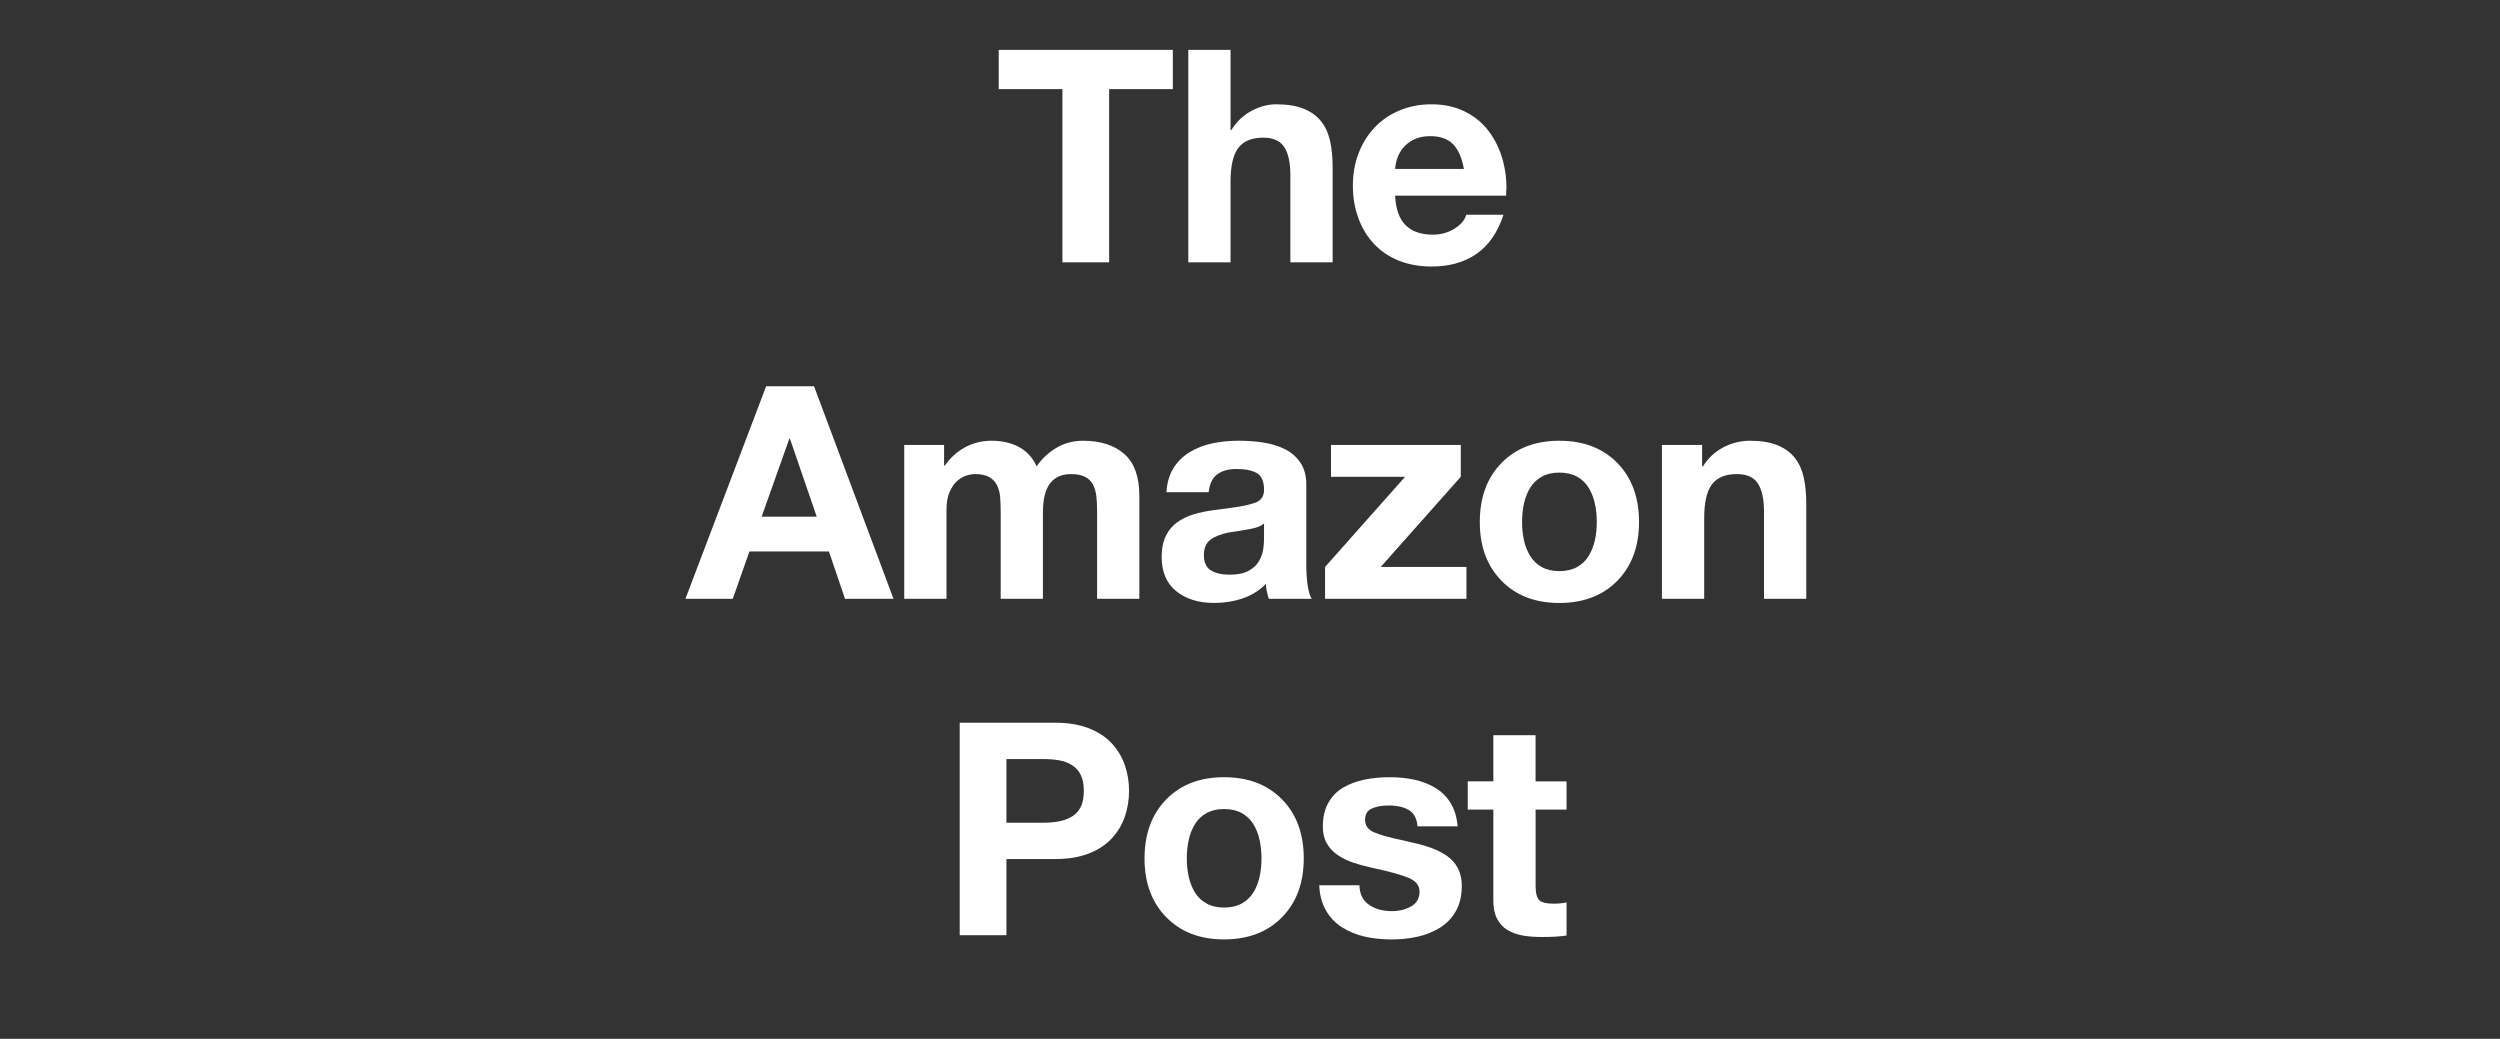 <?xml version="1.0" encoding="utf-8"?>
<!-- Generator: Adobe Illustrator 16.0.0, SVG Export Plug-In . SVG Version: 6.00 Build 0)  -->
<!DOCTYPE svg PUBLIC "-//W3C//DTD SVG 1.1//EN" "http://www.w3.org/Graphics/SVG/1.1/DTD/svg11.dtd">
<svg version="1.1" xmlns="http://www.w3.org/2000/svg" xmlns:xlink="http://www.w3.org/1999/xlink" x="0px" y="0px"
	 width="171.667px" height="71.333px" viewBox="0 0 171.667 71.333" enable-background="new 0 0 171.667 71.333"
	 xml:space="preserve">
<rect x="0" y="0" width="171.667" height="71.333" fill="#333333" stroke="none"/>
<g id="Capa_2" display="none">
</g>
<g id="Capa_1" display="none">
	<g display="inline">
		<g>
			<g>
				<path d="M51.854,31.12c-0.198,0.693-0.516,1.297-0.953,1.811c-0.437,0.513-1.01,0.926-1.718,1.24
					c-0.708,0.313-1.562,0.499-2.561,0.556c-0.105-0.343-0.188-0.713-0.25-1.113c-0.063-0.399-0.094-0.789-0.094-1.169
					c1.166-0.038,1.999-0.313,2.499-0.827c0.499-0.513,0.75-1.35,0.75-2.509V11.031h2.624v17.821
					C52.15,29.67,52.052,30.426,51.854,31.12z"/>
				<path d="M71.735,25.973c-0.25,0.97-0.661,1.792-1.234,2.467s-1.333,1.193-2.28,1.554c-0.948,0.361-2.12,0.542-3.514,0.542
					c-1.167,0-2.208-0.119-3.124-0.357c-0.917-0.237-1.687-0.656-2.312-1.254c-0.625-0.599-1.099-1.402-1.421-2.41
					c-0.323-1.007-0.484-2.291-0.484-3.85V11.031h2.624v12.09c0,0.95,0.073,1.758,0.219,2.423c0.146,0.666,0.4,1.208,0.765,1.625
					c0.364,0.418,0.854,0.723,1.468,0.913c0.614,0.19,1.39,0.285,2.327,0.285c1.666,0,2.895-0.403,3.686-1.212
					c0.792-0.808,1.188-2.153,1.188-4.035v-12.09h2.468v11.634C72.11,23.901,71.985,25.003,71.735,25.973z"/>
				<path d="M77.295,30.25V11.031h2.624V30.25H77.295z"/>
				<path d="M98.504,29.281c-0.792,0.438-1.687,0.755-2.687,0.955c-0.999,0.199-1.968,0.299-2.905,0.299
					c-2.999,0-5.248-0.836-6.747-2.509c-1.5-1.672-2.249-4.144-2.249-7.414c0-1.711,0.219-3.188,0.656-4.434
					c0.438-1.245,1.051-2.271,1.844-3.08c0.791-0.808,1.738-1.401,2.842-1.782s2.322-0.57,3.655-0.57
					c0.916,0,1.854,0.081,2.812,0.242c0.957,0.162,1.738,0.395,2.342,0.699c-0.042,0.341-0.115,0.703-0.219,1.083
					c-0.104,0.381-0.219,0.742-0.343,1.084c-0.646-0.323-1.358-0.565-2.14-0.727c-0.781-0.161-1.588-0.242-2.421-0.242
					c-1,0-1.89,0.133-2.67,0.399c-0.781,0.266-1.432,0.703-1.952,1.311c-0.521,0.608-0.917,1.412-1.187,2.41
					c-0.271,0.998-0.407,2.229-0.407,3.693c0,2.662,0.495,4.609,1.484,5.846c0.989,1.236,2.556,1.853,4.701,1.853
					c0.874,0,1.744-0.104,2.608-0.313c0.864-0.209,1.66-0.532,2.39-0.97c0.125,0.342,0.239,0.694,0.344,1.055
					C98.358,28.53,98.442,28.9,98.504,29.281z"/>
				<path d="M101.753,30.25V11.031h2.625V30.25H101.753z"/>
				<path d="M125.492,20.641c0,1.673-0.202,3.132-0.609,4.377c-0.406,1.245-0.978,2.277-1.718,3.094
					c-0.739,0.818-1.635,1.426-2.686,1.825c-1.052,0.399-2.223,0.599-3.514,0.599c-2.729,0-4.842-0.799-6.341-2.396
					c-1.5-1.596-2.25-4.059-2.25-7.385c0-3.308,0.755-5.803,2.265-7.485c1.509-1.683,3.618-2.523,6.326-2.523
					c2.728,0,4.831,0.808,6.309,2.423C124.754,14.786,125.492,17.276,125.492,20.641z M122.681,20.641
					c0-1.463-0.125-2.69-0.375-3.679c-0.25-0.988-0.614-1.792-1.094-2.41c-0.479-0.617-1.077-1.059-1.795-1.326
					c-0.719-0.266-1.546-0.399-2.483-0.399c-0.937,0-1.766,0.133-2.484,0.399c-0.718,0.267-1.322,0.704-1.812,1.312
					c-0.49,0.609-0.854,1.412-1.093,2.41c-0.24,0.998-0.359,2.229-0.359,3.693c0,2.756,0.453,4.748,1.358,5.974
					s2.379,1.839,4.42,1.839c1,0,1.857-0.143,2.577-0.428c0.719-0.285,1.311-0.742,1.781-1.369c0.468-0.627,0.812-1.435,1.031-2.424
					C122.571,23.245,122.681,22.047,122.681,20.641z"/>
			</g>
		</g>
		<g>
			<g>
				<path fill="#74A4D6" d="M58.732,62.911c-0.682,0.377-1.452,0.65-2.313,0.823c-0.86,0.171-1.694,0.257-2.5,0.257
					c-2.582,0-4.517-0.72-5.808-2.16c-1.291-1.439-1.936-3.567-1.936-6.381c0-1.473,0.188-2.745,0.565-3.817
					c0.376-1.071,0.905-1.955,1.586-2.651c0.681-0.695,1.496-1.206,2.446-1.534c0.95-0.327,1.999-0.491,3.146-0.491
					c0.789,0,1.595,0.07,2.419,0.209c0.825,0.139,1.497,0.339,2.017,0.601c-0.036,0.295-0.099,0.605-0.188,0.933
					c-0.089,0.328-0.188,0.638-0.295,0.933c-0.556-0.278-1.169-0.487-1.842-0.625s-1.367-0.209-2.083-0.209
					c-0.86,0-1.627,0.115-2.299,0.344c-0.672,0.229-1.233,0.606-1.681,1.129c-0.449,0.524-0.789,1.215-1.022,2.075
					c-0.233,0.858-0.35,1.918-0.35,3.178c0,2.291,0.425,3.968,1.277,5.032c0.852,1.063,2.2,1.595,4.047,1.595
					c0.753,0,1.501-0.089,2.246-0.27c0.743-0.18,1.429-0.458,2.057-0.834c0.107,0.294,0.206,0.598,0.295,0.908
					S58.678,62.584,58.732,62.911z"/>
				<path fill="#74A4D6" d="M72.768,63.783c-0.43,0.041-0.833,0.07-1.21,0.086l-1.559-2.774c-0.521-0.948-1.053-1.796-1.6-2.54
					c-0.547-0.745-1.071-1.33-1.573-1.755h-2.903v6.946h-2.205V47.374c0.968-0.114,1.85-0.2,2.648-0.257
					c0.797-0.057,1.573-0.086,2.326-0.086c0.788,0,1.536,0.082,2.245,0.246c0.708,0.164,1.326,0.43,1.855,0.797
					c0.528,0.368,0.95,0.851,1.264,1.448c0.313,0.598,0.47,1.338,0.47,2.222c0,1.145-0.345,2.106-1.035,2.884
					c-0.691,0.777-1.6,1.305-2.729,1.583c0.484,0.36,0.999,0.867,1.546,1.521c0.547,0.655,1.08,1.424,1.6,2.308l2.044,3.534
					C73.592,63.672,73.198,63.742,72.768,63.783z M70.24,51.817c0-1.129-0.322-1.927-0.968-2.393c-0.646-0.467-1.533-0.7-2.662-0.7
					c-0.413,0-0.869,0.017-1.371,0.049c-0.502,0.033-0.941,0.065-1.317,0.098v6.283h2.393c1.291,0,2.268-0.273,2.931-0.822
					C69.908,53.785,70.24,52.946,70.24,51.817z"/>
				<path fill="#74A4D6" d="M89.115,60.064c-0.215,0.834-0.568,1.542-1.061,2.123c-0.493,0.581-1.148,1.027-1.963,1.338
					c-0.816,0.31-1.824,0.466-3.025,0.466c-1.004,0-1.9-0.103-2.688-0.307c-0.789-0.205-1.452-0.564-1.99-1.081
					c-0.538-0.515-0.946-1.207-1.224-2.074c-0.278-0.867-0.417-1.972-0.417-3.313V47.203h2.258v10.407
					c0,0.818,0.063,1.514,0.188,2.086c0.125,0.573,0.345,1.039,0.659,1.399c0.314,0.36,0.735,0.623,1.264,0.786
					c0.529,0.164,1.197,0.245,2.004,0.245c1.434,0,2.491-0.347,3.172-1.043c0.681-0.695,1.022-1.853,1.022-3.473V47.203h2.124
					v10.014C89.438,58.281,89.33,59.229,89.115,60.064z"/>
				<path fill="#74A4D6" d="M108.017,55.13c0,1.473-0.197,2.761-0.592,3.866c-0.394,1.104-0.941,2.025-1.639,2.762
					c-0.7,0.736-1.534,1.288-2.501,1.656c-0.968,0.369-2.026,0.553-3.173,0.553c-0.412,0-0.87-0.009-1.371-0.024
					c-0.502-0.017-1.018-0.037-1.546-0.062c-0.529-0.024-1.057-0.057-1.585-0.098c-0.53-0.041-1.035-0.094-1.52-0.16V47.374
					c0.376-0.049,0.829-0.094,1.358-0.135c0.528-0.04,1.066-0.078,1.614-0.11c0.546-0.033,1.088-0.058,1.626-0.074
					c0.538-0.017,1.004-0.025,1.397-0.025c1.13,0,2.179,0.152,3.146,0.454c0.968,0.303,1.805,0.782,2.514,1.436
					c0.708,0.654,1.264,1.493,1.667,2.516C107.815,52.459,108.017,53.691,108.017,55.13z M105.57,55.376
					c0-1.325-0.161-2.409-0.484-3.252c-0.323-0.842-0.744-1.509-1.264-2c-0.52-0.491-1.116-0.826-1.788-1.006
					c-0.672-0.18-1.349-0.27-2.03-0.27c-0.52,0-1.107,0.008-1.761,0.024c-0.655,0.017-1.286,0.058-1.895,0.123v12.984
					c0.25,0.016,0.533,0.037,0.846,0.062c0.313,0.024,0.632,0.045,0.955,0.061c0.323,0.017,0.641,0.029,0.955,0.037
					s0.605,0.012,0.874,0.012c1.847,0,3.24-0.556,4.182-1.668C105.1,59.369,105.57,57.667,105.57,55.376z"/>
				<path fill="#74A4D6" d="M125.332,55.474c0,1.44-0.175,2.696-0.524,3.768c-0.349,1.072-0.842,1.96-1.479,2.663
					c-0.637,0.704-1.407,1.227-2.313,1.571c-0.905,0.343-1.914,0.515-3.024,0.515c-2.349,0-4.167-0.687-5.458-2.062
					c-1.291-1.375-1.936-3.494-1.936-6.357c0-2.847,0.65-4.995,1.949-6.443c1.3-1.448,3.114-2.172,5.445-2.172
					c2.348,0,4.158,0.696,5.431,2.086C124.696,50.434,125.332,52.578,125.332,55.474z M122.913,55.474
					c0-1.26-0.107-2.315-0.323-3.166s-0.528-1.542-0.941-2.074c-0.412-0.532-0.927-0.912-1.546-1.141
					c-0.618-0.229-1.331-0.344-2.138-0.344c-0.807,0-1.519,0.115-2.138,0.344c-0.618,0.229-1.138,0.605-1.559,1.129
					c-0.421,0.524-0.735,1.215-0.941,2.074c-0.206,0.859-0.309,1.918-0.309,3.178c0,2.373,0.391,4.087,1.17,5.142
					c0.779,1.056,2.047,1.583,3.805,1.583c0.86,0,1.6-0.123,2.218-0.368c0.618-0.246,1.129-0.638,1.532-1.178
					c0.403-0.541,0.699-1.236,0.887-2.086C122.818,57.716,122.913,56.686,122.913,55.474z"/>
			</g>
		</g>
		<rect x="46.19" y="38.717" fill="#74A4D6" width="79.241" height="2.114"/>
	</g>
</g>
<g id="Capa_3">
	<g>
		<path fill="#FFFFFF" d="M72.952,6.12h-4.373V3.422h11.956V6.12h-4.374v11.894h-3.209V6.12z"/>
		<path fill="#FFFFFF" d="M81.596,3.422h2.901V8.92h0.063c0.354-0.573,0.814-1.008,1.379-1.309c0.565-0.299,1.134-0.449,1.707-0.449
			c0.749,0,1.376,0.102,1.879,0.306c0.504,0.205,0.902,0.495,1.196,0.869c0.293,0.375,0.498,0.825,0.613,1.349
			c0.116,0.524,0.174,1.134,0.174,1.829v6.499h-2.903v-5.967c0-0.885-0.142-1.54-0.429-1.962c-0.286-0.422-0.764-0.633-1.43-0.633
			c-0.792,0-1.363,0.235-1.717,0.705c-0.355,0.47-0.532,1.243-0.532,2.32v5.538h-2.901V3.422z"/>
		<path fill="#FFFFFF" d="M95.799,13.437c0.042,0.913,0.28,1.587,0.715,2.022c0.437,0.437,1.063,0.654,1.881,0.654
			c0.558,0,1.055-0.14,1.492-0.419c0.436-0.279,0.702-0.596,0.797-0.95h2.555c-0.396,1.213-1.012,2.108-1.85,2.688
			c-0.838,0.58-1.87,0.869-3.096,0.869c-0.817,0-1.56-0.133-2.229-0.398c-0.667-0.266-1.235-0.647-1.706-1.145
			c-0.47-0.497-0.831-1.09-1.083-1.778c-0.253-0.688-0.378-1.435-0.378-2.238c0-0.79,0.129-1.525,0.389-2.207
			c0.258-0.681,0.626-1.274,1.104-1.778c0.476-0.504,1.048-0.896,1.716-1.175c0.667-0.279,1.396-0.419,2.187-0.419
			c0.831,0,1.57,0.153,2.217,0.46c0.646,0.306,1.186,0.725,1.615,1.257c0.429,0.531,0.756,1.144,0.981,1.838
			c0.226,0.695,0.337,1.431,0.337,2.208c0,0.055-0.008,0.136-0.02,0.245c0,0.124,0,0.212,0,0.267H95.799z M100.521,11.597
			c-0.136-0.763-0.385-1.328-0.746-1.696c-0.362-0.368-0.883-0.552-1.563-0.552c-0.437,0-0.808,0.076-1.114,0.225
			c-0.307,0.15-0.555,0.341-0.746,0.573c-0.191,0.232-0.327,0.473-0.408,0.726c-0.082,0.252-0.13,0.494-0.144,0.725H100.521z"/>
		<path fill="#FFFFFF" d="M52.607,26.525h3.291l5.456,14.593h-3.331l-1.104-3.25h-5.457l-1.145,3.25h-3.25L52.607,26.525z
			 M52.3,35.477h3.782l-1.84-5.355h-0.041L52.3,35.477z"/>
		<path fill="#FFFFFF" d="M62.089,30.551h2.739v1.431h0.041c0.381-0.545,0.848-0.967,1.4-1.268c0.552-0.299,1.162-0.45,1.829-0.45
			c0.708,0,1.332,0.144,1.871,0.43c0.538,0.286,0.942,0.729,1.214,1.329c0.341-0.504,0.785-0.923,1.33-1.257
			c0.545-0.333,1.165-0.501,1.859-0.501c1.199,0,2.143,0.304,2.83,0.91c0.689,0.606,1.033,1.563,1.033,2.872v7.071h-2.901v-5.988
			c0-0.422-0.018-0.777-0.051-1.063c-0.034-0.286-0.109-0.544-0.225-0.777c-0.116-0.231-0.296-0.412-0.541-0.542
			c-0.246-0.129-0.566-0.194-0.961-0.194c-0.395,0-0.722,0.075-0.981,0.225c-0.258,0.15-0.456,0.347-0.592,0.593
			c-0.136,0.245-0.232,0.521-0.286,0.827c-0.056,0.307-0.083,0.651-0.083,1.032v5.886h-2.901v-5.927c0-0.45-0.014-0.817-0.041-1.104
			c-0.028-0.286-0.099-0.545-0.215-0.776c-0.115-0.232-0.293-0.416-0.531-0.553c-0.239-0.135-0.563-0.204-0.97-0.204
			c-0.178,0-0.375,0.034-0.594,0.103c-0.218,0.068-0.429,0.191-0.633,0.368c-0.204,0.177-0.378,0.429-0.521,0.756
			c-0.143,0.326-0.215,0.729-0.215,1.206v6.131h-2.902V30.551z"/>
		<path fill="#FFFFFF" d="M80.094,33.801c0.041-0.654,0.204-1.209,0.49-1.666c0.286-0.457,0.665-0.824,1.135-1.104
			c0.47-0.279,0.987-0.477,1.553-0.593c0.564-0.116,1.161-0.174,1.788-0.174c0.585,0,1.147,0.041,1.686,0.123
			c0.539,0.083,1.028,0.232,1.472,0.45c0.442,0.218,0.8,0.528,1.073,0.929c0.272,0.403,0.408,0.903,0.408,1.502v5.498
			c0,0.532,0.031,1.005,0.092,1.421c0.062,0.416,0.153,0.725,0.276,0.93h-2.942c-0.123-0.382-0.191-0.722-0.204-1.022
			c-0.438,0.45-0.965,0.78-1.584,0.991c-0.62,0.211-1.277,0.316-1.972,0.316c-1.063,0-1.928-0.269-2.596-0.807
			c-0.668-0.538-1.001-1.325-1.001-2.36c0-0.573,0.099-1.056,0.296-1.451c0.197-0.395,0.463-0.708,0.797-0.94
			c0.334-0.231,0.705-0.409,1.114-0.531c0.409-0.123,0.871-0.218,1.39-0.287c0.272-0.041,0.585-0.082,0.939-0.123
			c0.873-0.109,1.506-0.238,1.901-0.389c0.395-0.149,0.593-0.442,0.593-0.878c0-0.573-0.163-0.955-0.49-1.146
			c-0.327-0.19-0.791-0.286-1.39-0.286c-0.572,0-1.022,0.126-1.349,0.378c-0.327,0.252-0.518,0.658-0.572,1.216H80.094z
			 M86.797,35.947c-0.163,0.136-0.378,0.239-0.644,0.306c-0.266,0.068-0.623,0.137-1.072,0.205
			c-0.287,0.041-0.518,0.074-0.695,0.102c-0.546,0.109-0.967,0.276-1.268,0.501c-0.299,0.225-0.45,0.575-0.45,1.052
			c0,0.504,0.161,0.855,0.481,1.053c0.32,0.197,0.753,0.296,1.298,0.296c0.531,0,0.96-0.088,1.288-0.266
			c0.326-0.177,0.564-0.398,0.715-0.665c0.149-0.266,0.245-0.524,0.286-0.777c0.04-0.251,0.061-0.493,0.061-0.725V35.947z"/>
		<path fill="#FFFFFF" d="M90.987,38.931l5.497-6.193h-5.089v-2.187h8.912v2.187l-5.498,6.193h5.886v2.187h-9.707V38.931z"/>
		<path fill="#FFFFFF" d="M103.105,31.788c0.994-1.015,2.316-1.523,3.965-1.523c1.662,0,2.99,0.508,3.984,1.523
			c0.995,1.015,1.493,2.368,1.493,4.057c0,1.676-0.498,3.021-1.493,4.037c-0.994,1.015-2.323,1.522-3.984,1.522
			c-1.649,0-2.971-0.507-3.965-1.522c-0.995-1.015-1.492-2.36-1.492-4.037C101.614,34.156,102.111,32.803,103.105,31.788z
			 M104.648,37.112c0.089,0.395,0.232,0.752,0.43,1.073c0.197,0.32,0.462,0.572,0.797,0.756c0.333,0.184,0.732,0.276,1.196,0.276
			c0.477,0,0.881-0.092,1.215-0.276c0.335-0.184,0.601-0.436,0.797-0.756s0.341-0.678,0.43-1.073
			c0.088-0.396,0.133-0.818,0.133-1.268c0-0.449-0.044-0.875-0.133-1.277c-0.089-0.402-0.233-0.763-0.43-1.083
			c-0.197-0.32-0.462-0.573-0.797-0.756c-0.333-0.184-0.738-0.276-1.215-0.276c-0.463,0-0.862,0.092-1.196,0.276
			c-0.335,0.184-0.601,0.437-0.797,0.756c-0.198,0.32-0.341,0.681-0.43,1.083c-0.088,0.403-0.132,0.828-0.132,1.277
			C104.516,36.294,104.56,36.716,104.648,37.112z"/>
		<path fill="#FFFFFF" d="M114.12,30.551h2.759v1.472h0.061c0.354-0.573,0.821-1.008,1.4-1.309c0.579-0.299,1.189-0.45,1.829-0.45
			c0.749,0,1.376,0.103,1.879,0.307c0.504,0.205,0.902,0.495,1.196,0.869c0.293,0.375,0.498,0.825,0.614,1.349
			c0.115,0.525,0.173,1.134,0.173,1.829v6.5h-2.902V35.15c0-0.886-0.143-1.54-0.429-1.962c-0.287-0.422-0.764-0.634-1.43-0.634
			c-0.792,0-1.363,0.235-1.717,0.706c-0.355,0.47-0.532,1.244-0.532,2.319v5.539h-2.902V30.551z"/>
		<path fill="#FFFFFF" d="M65.9,49.628h6.581c0.872,0,1.631,0.126,2.279,0.378c0.647,0.252,1.175,0.6,1.584,1.042
			c0.408,0.442,0.708,0.943,0.899,1.502c0.191,0.559,0.286,1.145,0.286,1.757c0,0.614-0.095,1.199-0.286,1.758
			c-0.191,0.559-0.491,1.06-0.899,1.502c-0.41,0.442-0.938,0.791-1.584,1.042c-0.647,0.252-1.407,0.378-2.279,0.378h-3.372v5.231
			H65.9V49.628z M69.109,56.495h2.494c0.408,0,0.775-0.031,1.104-0.092c0.326-0.061,0.623-0.17,0.889-0.326
			c0.266-0.157,0.47-0.378,0.612-0.665c0.144-0.287,0.215-0.654,0.215-1.104c0-0.449-0.071-0.817-0.215-1.104
			c-0.142-0.286-0.347-0.51-0.612-0.674c-0.266-0.163-0.563-0.272-0.889-0.327c-0.328-0.054-0.696-0.082-1.104-0.082h-2.494V56.495z
			"/>
		<path fill="#FFFFFF" d="M80.084,54.891c0.994-1.016,2.315-1.523,3.964-1.523c1.663,0,2.99,0.507,3.985,1.523
			c0.995,1.014,1.492,2.367,1.492,4.056c0,1.676-0.497,3.021-1.492,4.036c-0.995,1.015-2.323,1.523-3.985,1.523
			c-1.649,0-2.97-0.508-3.964-1.523c-0.995-1.015-1.493-2.36-1.493-4.036C78.592,57.258,79.089,55.905,80.084,54.891z
			 M81.627,60.214c0.088,0.395,0.23,0.753,0.429,1.073c0.198,0.32,0.463,0.572,0.796,0.756c0.334,0.184,0.732,0.276,1.196,0.276
			c0.477,0,0.882-0.092,1.216-0.276c0.333-0.184,0.599-0.437,0.797-0.756c0.198-0.319,0.34-0.678,0.429-1.073
			c0.089-0.395,0.133-0.817,0.133-1.267c0-0.45-0.044-0.875-0.133-1.277c-0.089-0.402-0.231-0.764-0.429-1.084
			c-0.198-0.319-0.463-0.572-0.797-0.756c-0.334-0.184-0.739-0.276-1.216-0.276c-0.463,0-0.862,0.092-1.196,0.276
			c-0.333,0.184-0.599,0.437-0.796,0.756c-0.198,0.32-0.34,0.682-0.429,1.084c-0.089,0.401-0.134,0.827-0.134,1.277
			C81.494,59.397,81.538,59.819,81.627,60.214z"/>
		<path fill="#FFFFFF" d="M93.347,60.786c0.014,0.6,0.233,1.046,0.654,1.339c0.422,0.293,0.948,0.439,1.574,0.439
			c0.503,0,0.947-0.108,1.328-0.327c0.382-0.218,0.573-0.558,0.573-1.021c0-0.409-0.245-0.719-0.736-0.93
			c-0.49-0.211-1.342-0.446-2.555-0.705c-0.49-0.109-0.923-0.229-1.298-0.357c-0.375-0.13-0.718-0.3-1.032-0.511
			c-0.313-0.212-0.561-0.478-0.745-0.797c-0.184-0.32-0.276-0.705-0.276-1.154c0-0.64,0.125-1.185,0.378-1.636
			c0.251-0.449,0.595-0.8,1.031-1.052c0.437-0.252,0.923-0.432,1.461-0.542c0.539-0.108,1.114-0.163,1.728-0.163
			c0.613,0,1.182,0.058,1.707,0.173c0.524,0.116,1.001,0.304,1.43,0.563c0.429,0.258,0.776,0.606,1.042,1.042
			c0.267,0.437,0.426,0.967,0.48,1.594h-2.758c-0.041-0.531-0.235-0.903-0.583-1.114c-0.347-0.211-0.814-0.317-1.4-0.317
			c-0.45,0-0.832,0.068-1.144,0.205c-0.314,0.136-0.471,0.395-0.471,0.777c0,0.395,0.205,0.681,0.613,0.858
			c0.41,0.177,1.036,0.354,1.881,0.531c0.381,0.083,0.646,0.143,0.796,0.184c0.49,0.109,0.927,0.235,1.308,0.378
			c0.381,0.143,0.729,0.324,1.042,0.542c0.314,0.218,0.559,0.498,0.736,0.838c0.177,0.34,0.265,0.743,0.265,1.206
			c0,0.668-0.132,1.24-0.398,1.717c-0.266,0.477-0.626,0.858-1.083,1.145c-0.458,0.285-0.968,0.494-1.533,0.623
			c-0.565,0.129-1.168,0.194-1.809,0.194c-0.654,0-1.267-0.065-1.839-0.194c-0.572-0.129-1.09-0.34-1.553-0.634
			c-0.463-0.293-0.835-0.681-1.113-1.165c-0.279-0.483-0.433-1.059-0.46-1.727H93.347z"/>
		<path fill="#FFFFFF" d="M105.445,53.654h2.125v1.941h-2.125v5.231c0,0.491,0.083,0.817,0.246,0.981
			c0.163,0.163,0.49,0.245,0.98,0.245c0.327,0,0.627-0.027,0.899-0.082v2.269c-0.408,0.067-0.974,0.102-1.696,0.102
			c-0.491,0-0.93-0.034-1.319-0.102c-0.388-0.069-0.735-0.194-1.042-0.378c-0.307-0.184-0.545-0.442-0.716-0.776
			c-0.171-0.334-0.255-0.753-0.255-1.258v-6.232h-1.757v-1.941h1.757v-3.168h2.901V53.654z"/>
	</g>
</g>
<g id="Capa_4" display="none">
	<g display="inline">
		<path fill="#FFFFFF" d="M109.904,15.128v42.357h44.25V15.128H109.904z M141.749,49.414c-1.293,0.996-3.047,1.494-5.264,1.494
			c-2.401,0-4.245-0.31-5.539-0.927v-2.271c0.832,0.352,1.737,0.627,2.714,0.832c0.978,0.203,1.948,0.304,2.907,0.304
			c1.569,0,2.751-0.298,3.545-0.893c0.795-0.595,1.19-1.425,1.19-2.486c0-0.701-0.14-1.275-0.421-1.725
			c-0.281-0.446-0.753-0.858-1.413-1.237c-0.66-0.38-1.664-0.81-3.01-1.288c-1.885-0.676-3.231-1.474-4.037-2.397
			c-0.808-0.923-1.21-2.127-1.21-3.614c0-0.084,0.02-0.157,0.022-0.24h-8.432v8.183h9.811v2.312h-12.396V23.224h12.396v2.298h-9.811
			v7.163h9.112c0.277-0.441,0.609-0.853,1.055-1.203c1.172-0.923,2.723-1.385,4.652-1.385c2.012,0,3.863,0.369,5.553,1.107
			l-0.733,2.05c-1.672-0.702-3.298-1.052-4.875-1.052c-1.247,0-2.221,0.267-2.923,0.804c-0.7,0.535-1.051,1.277-1.051,2.229
			c0,0.7,0.13,1.275,0.387,1.723c0.259,0.448,0.697,0.858,1.31,1.233c0.613,0.373,1.553,0.788,2.818,1.239
			c2.122,0.757,3.583,1.571,4.383,2.438c0.796,0.869,1.197,1.994,1.197,3.379C143.687,47.025,143.039,48.416,141.749,49.414z"/>
		<polygon fill="#FFFFFF" points="22.271,35.05 15.366,35.05 15.366,23.062 22.271,23.062 22.271,25.145 17.909,25.145 
			17.909,27.777 21.968,27.777 21.968,29.86 17.909,29.86 17.909,32.951 22.271,32.951 		"/>
		<path fill="#FFFFFF" d="M23.766,38.579c-0.56,0-1.041-0.059-1.441-0.178v-1.722c0.333,0.091,0.676,0.137,1.024,0.137
			c0.37,0,0.639-0.104,0.808-0.309c0.17-0.207,0.255-0.51,0.255-0.912V27.03H26.6v8.888c0,0.853-0.247,1.508-0.739,1.97
			C25.368,38.351,24.669,38.579,23.766,38.579 M24.318,24.955c0-0.711,0.397-1.069,1.19-1.069s1.191,0.357,1.191,1.069
			c0,0.339-0.1,0.604-0.298,0.792c-0.197,0.19-0.497,0.286-0.894,0.286C24.715,26.032,24.318,25.672,24.318,24.955"/>
		<path fill="#FFFFFF" d="M32.586,35.194c-1.292,0-2.302-0.356-3.028-1.07c-0.727-0.712-1.091-1.722-1.091-3.028
			c0-1.343,0.337-2.383,1.008-3.118c0.672-0.735,1.602-1.101,2.788-1.101c1.134,0,2.017,0.322,2.647,0.968
			c0.633,0.646,0.947,1.539,0.947,2.676v1.063h-5.173c0.024,0.622,0.208,1.107,0.553,1.457c0.345,0.349,0.828,0.523,1.45,0.523
			c0.484,0,0.939-0.049,1.371-0.15c0.431-0.101,0.88-0.261,1.348-0.481v1.694c-0.382,0.191-0.792,0.332-1.227,0.427
			C33.743,35.146,33.212,35.194,32.586,35.194 M32.276,28.435c-0.463,0-0.828,0.148-1.09,0.441
			c-0.263,0.295-0.414,0.712-0.452,1.253h3.071c-0.01-0.541-0.15-0.958-0.423-1.253C33.108,28.583,32.74,28.435,32.276,28.435"/>
		<path fill="#FFFFFF" d="M40.952,35.194c-2.497,0-3.744-1.371-3.744-4.112c0-1.363,0.338-2.405,1.018-3.125
			c0.678-0.719,1.652-1.079,2.919-1.079c0.928,0,1.761,0.181,2.498,0.544l-0.646,1.694c-0.344-0.14-0.665-0.252-0.963-0.341
			c-0.296-0.089-0.592-0.133-0.89-0.133c-1.138,0-1.708,0.808-1.708,2.425c0,1.569,0.57,2.353,1.708,2.353
			c0.421,0,0.812-0.056,1.17-0.168c0.358-0.112,0.716-0.289,1.077-0.526v1.871c-0.354,0.226-0.712,0.38-1.073,0.468
			C41.958,35.15,41.503,35.194,40.952,35.194"/>
		<path fill="#FFFFFF" d="M50.993,35.05l-0.296-1.026h-0.115c-0.233,0.373-0.565,0.662-0.996,0.865
			c-0.431,0.205-0.921,0.305-1.472,0.305c-0.941,0-1.652-0.252-2.13-0.756c-0.478-0.505-0.719-1.231-0.719-2.178v-5.23h2.188v4.686
			c0,0.579,0.104,1.012,0.31,1.302c0.204,0.29,0.532,0.434,0.981,0.434c0.614,0,1.055-0.204,1.328-0.614
			c0.273-0.408,0.409-1.085,0.409-2.033v-3.774h2.188v8.021H50.993z"/>
		<path fill="#FFFFFF" d="M58.283,35.194c-2.496,0-3.746-1.371-3.746-4.112c0-1.363,0.34-2.405,1.021-3.125
			c0.678-0.719,1.652-1.079,2.919-1.079c0.927,0,1.759,0.181,2.496,0.544l-0.646,1.694c-0.344-0.14-0.664-0.252-0.961-0.341
			c-0.296-0.089-0.593-0.133-0.889-0.133c-1.138,0-1.709,0.808-1.709,2.425c0,1.569,0.571,2.353,1.709,2.353
			c0.421,0,0.81-0.056,1.17-0.168c0.358-0.112,0.717-0.289,1.075-0.526v1.871c-0.354,0.226-0.711,0.38-1.071,0.468
			C59.289,35.15,58.833,35.194,58.283,35.194"/>
		<path fill="#FFFFFF" d="M62.546,24.955c0-0.711,0.397-1.069,1.19-1.069c0.796,0,1.192,0.357,1.192,1.069
			c0,0.339-0.101,0.605-0.297,0.793c-0.199,0.188-0.498,0.283-0.895,0.283C62.943,26.031,62.546,25.672,62.546,24.955 M64.828,35.05
			H62.64V27.03h2.188V35.05z"/>
		<path fill="#FFFFFF" d="M74.473,31.025c0,1.307-0.344,2.327-1.033,3.064c-0.688,0.737-1.648,1.105-2.876,1.105
			c-0.771,0-1.45-0.168-2.039-0.507c-0.587-0.336-1.041-0.821-1.356-1.453c-0.316-0.631-0.474-1.368-0.474-2.209
			c0-1.311,0.342-2.33,1.026-3.057c0.684-0.726,1.646-1.09,2.885-1.09c0.769,0,1.449,0.167,2.039,0.502
			c0.587,0.336,1.039,0.816,1.354,1.442C74.314,29.449,74.473,30.184,74.473,31.025 M68.928,31.025c0,0.794,0.129,1.394,0.391,1.801
			s0.684,0.61,1.273,0.61c0.583,0,1.002-0.203,1.259-0.605c0.255-0.406,0.382-1.007,0.382-1.806c0-0.794-0.127-1.39-0.387-1.787
			c-0.259-0.397-0.68-0.595-1.269-0.595c-0.585,0-1.004,0.198-1.263,0.591C69.057,29.629,68.928,30.226,68.928,31.025
			 M69.385,26.146v-0.193c0.824-0.958,1.385-1.678,1.686-2.16h2.454v0.151c-0.249,0.249-0.672,0.619-1.273,1.108
			c-0.599,0.491-1.069,0.856-1.409,1.094H69.385z"/>
		<path fill="#FFFFFF" d="M83.745,35.05h-2.188v-4.685c0-0.58-0.104-1.013-0.308-1.304c-0.207-0.289-0.535-0.433-0.984-0.433
			c-0.611,0-1.055,0.204-1.326,0.613c-0.273,0.408-0.411,1.087-0.411,2.035v3.773h-2.188v-8.021h1.672l0.295,1.026h0.122
			c0.243-0.388,0.579-0.681,1.008-0.88c0.427-0.198,0.915-0.297,1.459-0.297c0.934,0,1.642,0.253,2.124,0.757
			c0.484,0.505,0.725,1.233,0.725,2.185V35.05z"/>
		<path fill="#FFFFFF" d="M93.239,27.101c0.565,0,1.053,0.102,1.463,0.309c0.411,0.206,0.78,0.558,1.105,1.054h0.044
			c-0.03-0.601-0.044-1.192-0.044-1.771v-2.806h0.705V35.05h-0.468l-0.178-1.19h-0.059c-0.593,0.889-1.445,1.333-2.555,1.333
			c-1.075,0-1.899-0.335-2.468-1.004c-0.569-0.669-0.854-1.645-0.854-2.927c0-1.348,0.284-2.38,0.848-3.092
			C91.342,27.457,92.164,27.101,93.239,27.101 M93.239,27.746c-0.851,0-1.492,0.3-1.919,0.897c-0.427,0.597-0.642,1.466-0.642,2.604
			c0,2.21,0.858,3.315,2.575,3.315c0.88,0,1.526-0.257,1.938-0.768c0.413-0.511,0.617-1.355,0.617-2.533v-0.123
			c0-1.205-0.202-2.071-0.607-2.6C94.798,28.011,94.144,27.746,93.239,27.746"/>
		<path fill="#FFFFFF" d="M102.339,35.194c-1.133,0-2.016-0.35-2.652-1.048c-0.634-0.698-0.949-1.677-0.949-2.936
			c0-1.242,0.306-2.238,0.917-2.987c0.613-0.749,1.439-1.124,2.476-1.124c0.919,0,1.644,0.32,2.174,0.96
			c0.531,0.641,0.796,1.512,0.796,2.613v0.574h-5.618c0.01,1.071,0.259,1.888,0.751,2.454c0.49,0.565,1.19,0.847,2.105,0.847
			c0.446,0,0.836-0.03,1.174-0.094c0.336-0.062,0.763-0.195,1.279-0.4v0.646c-0.441,0.191-0.846,0.321-1.221,0.39
			C103.199,35.16,102.789,35.194,102.339,35.194 M102.13,27.732c-0.751,0-1.354,0.247-1.808,0.741
			c-0.456,0.497-0.721,1.21-0.798,2.144h4.822c0-0.905-0.196-1.613-0.589-2.12C103.368,27.985,102.825,27.732,102.13,27.732"/>
		<path fill="#FFFFFF" d="M46.628,45.347c0,1-0.369,1.794-1.104,2.379s-1.713,0.878-2.93,0.878c-1.466,0-2.589-0.164-3.372-0.486
			v-0.836c0.864,0.367,1.965,0.551,3.305,0.551c0.984,0,1.763-0.227,2.341-0.678c0.577-0.45,0.866-1.041,0.866-1.773
			c0-0.456-0.097-0.83-0.287-1.127c-0.192-0.3-0.504-0.571-0.936-0.816c-0.431-0.247-1.066-0.512-1.901-0.798
			c-1.225-0.419-2.071-0.875-2.539-1.364c-0.468-0.488-0.701-1.142-0.701-1.956c0-0.897,0.35-1.628,1.053-2.193
			c0.703-0.567,1.605-0.85,2.711-0.85c1.125,0,2.185,0.214,3.173,0.64l-0.304,0.722c-0.994-0.414-1.946-0.623-2.853-0.623
			c-0.887,0-1.591,0.205-2.116,0.616c-0.525,0.409-0.788,0.968-0.788,1.672c0,0.443,0.081,0.808,0.241,1.091
			c0.162,0.284,0.425,0.541,0.792,0.765c0.365,0.227,0.995,0.5,1.886,0.818c0.934,0.322,1.638,0.636,2.108,0.938
			c0.47,0.304,0.812,0.648,1.028,1.035C46.521,44.334,46.628,44.8,46.628,45.347"/>
		<path fill="#FFFFFF" d="M51.989,48.582c-1.135,0-2.018-0.348-2.652-1.047c-0.634-0.7-0.952-1.676-0.952-2.935
			c0-1.243,0.306-2.239,0.919-2.988s1.437-1.124,2.476-1.124c0.917,0,1.642,0.32,2.172,0.961c0.533,0.642,0.798,1.512,0.798,2.612
			v0.575h-5.618c0.01,1.071,0.259,1.889,0.749,2.454c0.49,0.563,1.192,0.846,2.107,0.846c0.443,0,0.834-0.03,1.172-0.093
			c0.338-0.063,0.765-0.197,1.282-0.401v0.646c-0.441,0.19-0.849,0.322-1.221,0.389C52.85,48.547,52.437,48.582,51.989,48.582
			 M51.78,41.12c-0.751,0-1.354,0.247-1.808,0.743c-0.456,0.496-0.721,1.208-0.798,2.142h4.822c0-0.903-0.196-1.612-0.589-2.12
			C53.018,41.375,52.473,41.12,51.78,41.12"/>
		<path fill="#FFFFFF" d="M62.401,48.438v-5.057c0-0.786-0.166-1.356-0.496-1.713s-0.842-0.535-1.535-0.535
			c-0.933,0-1.615,0.237-2.049,0.707c-0.433,0.472-0.65,1.235-0.65,2.294v4.304h-0.71V40.64h0.604l0.136,1.069h0.042
			c0.508-0.814,1.411-1.221,2.707-1.221c1.77,0,2.654,0.949,2.654,2.848v5.102H62.401z"/>
		<path fill="#FFFFFF" d="M67.748,47.95c0.449,0,0.842-0.039,1.176-0.113v0.573c-0.344,0.116-0.741,0.172-1.19,0.172
			c-0.688,0-1.198-0.184-1.526-0.553c-0.326-0.369-0.49-0.947-0.49-1.735v-5.037h-1.156V40.84l1.156-0.322l0.358-1.765h0.366v1.887
			h2.288v0.617h-2.288v4.936c0,0.598,0.105,1.041,0.316,1.328C66.968,47.809,67.298,47.95,67.748,47.95"/>
		<path fill="#FFFFFF" d="M73.819,48.582c-1.134,0-2.017-0.348-2.652-1.047c-0.634-0.7-0.949-1.676-0.949-2.935
			c0-1.243,0.306-2.239,0.919-2.988c0.611-0.749,1.438-1.124,2.474-1.124c0.919,0,1.644,0.32,2.174,0.961
			c0.531,0.642,0.798,1.512,0.798,2.612v0.575h-5.618c0.008,1.071,0.259,1.889,0.749,2.454c0.49,0.563,1.192,0.846,2.105,0.846
			c0.445,0,0.836-0.03,1.174-0.093c0.336-0.063,0.763-0.197,1.28-0.401v0.646c-0.441,0.19-0.846,0.322-1.221,0.389
			C74.679,48.547,74.268,48.582,73.819,48.582 M73.61,41.12c-0.751,0-1.353,0.247-1.808,0.743s-0.721,1.208-0.795,2.142h4.82
			c0-0.903-0.194-1.612-0.587-2.12C74.847,41.375,74.305,41.12,73.61,41.12"/>
		<path fill="#FFFFFF" d="M84.23,48.438v-5.057c0-0.786-0.164-1.356-0.494-1.713s-0.842-0.535-1.537-0.535
			c-0.931,0-1.615,0.237-2.046,0.707c-0.434,0.472-0.65,1.235-0.65,2.294v4.304h-0.711V40.64h0.602l0.138,1.069h0.042
			c0.506-0.814,1.409-1.221,2.705-1.221c1.77,0,2.656,0.949,2.656,2.848v5.102H84.23z"/>
		<path fill="#FFFFFF" d="M90.632,48.582c-1.114,0-1.986-0.35-2.618-1.055c-0.632-0.703-0.948-1.683-0.948-2.942
			c0-1.292,0.328-2.297,0.984-3.016c0.654-0.721,1.553-1.079,2.691-1.079c0.674,0,1.32,0.115,1.937,0.35l-0.194,0.632
			c-0.674-0.227-1.261-0.336-1.757-0.336c-0.958,0-1.683,0.293-2.174,0.884c-0.494,0.591-0.739,1.439-0.739,2.551
			c0,1.053,0.245,1.877,0.739,2.472c0.492,0.595,1.18,0.893,2.065,0.893c0.708,0,1.366-0.127,1.974-0.38v0.662
			C92.093,48.46,91.441,48.582,90.632,48.582"/>
		<path fill="#FFFFFF" d="M94.458,38.474c0-0.46,0.152-0.69,0.451-0.69c0.148,0,0.265,0.059,0.348,0.18
			c0.085,0.118,0.126,0.289,0.126,0.51c0,0.214-0.041,0.384-0.126,0.508c-0.083,0.124-0.2,0.187-0.348,0.187
			C94.61,39.168,94.458,38.936,94.458,38.474 M95.27,48.44h-0.71v-7.8h0.71V48.44z"/>
		<path fill="#FFFFFF" d="M102.675,48.44l-0.18-1.235h-0.057c-0.393,0.502-0.796,0.856-1.209,1.064
			c-0.415,0.208-0.903,0.312-1.468,0.312c-0.765,0-1.36-0.196-1.785-0.589c-0.427-0.391-0.64-0.933-0.64-1.627
			c0-0.761,0.316-1.353,0.952-1.771c0.634-0.421,1.551-0.644,2.751-0.668l1.486-0.042v-0.516c0-0.743-0.152-1.302-0.454-1.681
			c-0.302-0.376-0.788-0.567-1.456-0.567c-0.723,0-1.472,0.203-2.245,0.604l-0.267-0.618c0.856-0.401,1.703-0.601,2.541-0.601
			c0.856,0,1.496,0.221,1.919,0.666c0.423,0.445,0.635,1.138,0.635,2.081v5.189H102.675z M99.805,47.936
			c0.832,0,1.488-0.237,1.97-0.712c0.481-0.476,0.721-1.138,0.721-1.984v-0.768l-1.363,0.057c-1.095,0.051-1.876,0.223-2.342,0.512
			c-0.465,0.29-0.7,0.739-0.7,1.353c0,0.488,0.15,0.866,0.449,1.138C98.837,47.8,99.26,47.936,99.805,47.936"/>
	</g>
</g>
<g id="Capa_5" display="none">
	<g display="inline">
		<g>
			<path fill="#FFFFFF" d="M24.391,21.535v16.013c0,0.543-0.042,1.027-0.126,1.449c-0.084,0.422-0.235,0.797-0.45,1.125
				c-0.216,0.328-0.517,0.586-0.901,0.774c-0.384,0.188-0.877,0.282-1.477,0.282c-0.413,0-0.713-0.01-0.901-0.028v-0.929
				c0.226,0.038,0.46,0.057,0.704,0.057c0.769,0,1.309-0.197,1.618-0.591s0.464-1.135,0.464-2.223V21.535H24.391z M23.322,18.806
				v-2.899h1.069v2.899H23.322z"/>
			<path fill="#FFFFFF" d="M39.25,36h-1.07v-3.096h-0.056c-0.356,1.051-1.018,1.886-1.984,2.504
				c-0.967,0.619-2.031,0.929-3.194,0.929c-1.182,0-2.134-0.206-2.856-0.619c-0.722-0.412-1.248-0.923-1.576-1.534
				c-0.328-0.609-0.53-1.209-0.605-1.801c-0.075-0.591-0.112-1.224-0.112-1.899v-8.949h1.069v9.146c0,0.526,0.037,1.032,0.112,1.52
				c0.075,0.488,0.244,0.981,0.506,1.478c0.263,0.498,0.679,0.91,1.252,1.238c0.572,0.328,1.318,0.492,2.237,0.492
				c1.595,0,2.861-0.558,3.799-1.674c0.938-1.116,1.407-2.575,1.407-4.376v-7.823h1.07V36z"/>
			<path fill="#FFFFFF" d="M43.725,15.907V36h-1.069V15.907H43.725z"/>
			<path fill="#FFFFFF" d="M59.091,21.535v13.706c0,0.544-0.048,1.121-0.141,1.73c-0.094,0.609-0.333,1.271-0.718,1.984
				c-0.384,0.713-1.017,1.318-1.899,1.815c-0.882,0.497-2.045,0.746-3.49,0.746c-1.67,0-3.011-0.356-4.024-1.069
				c-1.013-0.713-1.558-1.857-1.633-3.433h1.07c0.112,1.219,0.591,2.12,1.435,2.701c0.845,0.582,1.905,0.872,3.181,0.872
				c1.182,0,2.128-0.202,2.841-0.604c0.713-0.404,1.234-0.892,1.563-1.463c0.328-0.573,0.535-1.111,0.619-1.618
				c0.084-0.507,0.127-0.975,0.127-1.407v-3.321h-0.057c-1.032,2.195-2.777,3.292-5.234,3.292c-2.045,0-3.598-0.661-4.657-1.984
				c-1.06-1.322-1.59-3.044-1.59-5.164c0-0.975,0.135-1.89,0.408-2.744c0.271-0.853,0.676-1.608,1.209-2.265
				c0.535-0.656,1.191-1.172,1.971-1.548c0.777-0.375,1.664-0.563,2.659-0.563c1.164,0,2.233,0.295,3.208,0.886
				c0.975,0.591,1.651,1.412,2.026,2.462h0.057v-3.011H59.091z M50.479,22.633c-0.657,0.338-1.201,0.802-1.632,1.393
				c-0.432,0.591-0.756,1.257-0.971,1.998c-0.216,0.741-0.323,1.505-0.323,2.293c0,1.783,0.454,3.265,1.364,4.447
				c0.91,1.182,2.181,1.772,3.813,1.772c1.67,0,2.965-0.6,3.884-1.801c0.919-1.2,1.379-2.673,1.379-4.418
				c0-0.825-0.108-1.608-0.324-2.35c-0.216-0.741-0.539-1.393-0.97-1.957c-0.958-1.256-2.28-1.885-3.969-1.885
				C51.886,22.126,51.135,22.295,50.479,22.633z"/>
			<path fill="#FFFFFF" d="M72.908,33.327c0,0.563,0.051,0.995,0.155,1.295c0.103,0.3,0.37,0.45,0.802,0.45
				c0.187,0,0.45-0.028,0.788-0.084v0.901h-0.085C74.211,35.963,73.949,36,73.781,36c-0.77,0-1.286-0.179-1.548-0.535
				c-0.263-0.356-0.394-0.881-0.394-1.576v-0.76h-0.056c-0.357,0.92-1.013,1.684-1.97,2.294c-0.957,0.609-2.092,0.914-3.405,0.914
				c-1.482,0-2.66-0.323-3.532-0.971c-0.873-0.647-1.308-1.684-1.308-3.11c0-0.806,0.155-1.482,0.464-2.026
				c0.309-0.544,0.722-0.97,1.238-1.28c0.516-0.31,1.074-0.535,1.675-0.675c0.6-0.141,1.247-0.239,1.942-0.295
				c1.257-0.094,2.204-0.192,2.842-0.295c0.637-0.104,1.111-0.254,1.42-0.45c0.311-0.198,0.507-0.46,0.591-0.789
				c0.085-0.328,0.128-0.82,0.128-1.477c0-0.206-0.062-0.464-0.184-0.774c-0.122-0.31-0.333-0.624-0.633-0.943
				c-0.301-0.318-0.718-0.586-1.252-0.801c-0.535-0.216-1.187-0.324-1.956-0.324c-1.314,0-2.364,0.333-3.152,0.999
				c-0.789,0.666-1.22,1.619-1.295,2.856h-1.068c0.074-1.576,0.58-2.767,1.52-3.574c0.937-0.807,2.269-1.21,3.996-1.21
				c0.694,0,1.336,0.061,1.927,0.183c0.592,0.123,1.125,0.324,1.604,0.605c0.479,0.281,0.854,0.67,1.126,1.167
				c0.272,0.497,0.408,1.103,0.408,1.815V33.327z M71.838,27.783c-0.282,0.319-0.699,0.54-1.252,0.662
				c-0.554,0.122-1.337,0.221-2.351,0.295c-0.75,0.056-1.294,0.113-1.632,0.169c-1.314,0.15-2.303,0.483-2.969,0.999
				c-0.666,0.517-0.999,1.3-0.999,2.35c0,0.92,0.328,1.674,0.985,2.266c0.656,0.591,1.595,0.886,2.813,0.886
				c1.127,0,2.056-0.202,2.786-0.605c0.732-0.403,1.286-0.891,1.661-1.463c0.375-0.572,0.629-1.111,0.76-1.618
				s0.197-0.919,0.197-1.238V27.783z"/>
			<path fill="#FFFFFF" d="M76.341,21.535h1.069v2.955h0.056c0.226-0.919,0.77-1.698,1.633-2.336
				c0.862-0.638,1.829-0.957,2.898-0.957c1.276,0,2.279,0.3,3.011,0.901c0.732,0.6,1.183,1.322,1.351,2.167h0.057
				c0.431-1.014,1.017-1.777,1.758-2.294c0.74-0.516,1.683-0.773,2.828-0.773c1.369,0,2.467,0.413,3.293,1.238
				c0.825,0.826,1.238,2.055,1.238,3.687V36h-1.07v-9.906c0-0.862-0.131-1.566-0.394-2.11c-0.262-0.544-0.581-0.948-0.956-1.21
				c-0.376-0.263-0.747-0.436-1.112-0.521c-0.365-0.084-0.699-0.126-0.999-0.126c-1.351,0-2.444,0.465-3.278,1.393
				c-0.835,0.929-1.253,2.237-1.253,3.926V36h-1.069v-9.906c0-0.844-0.123-1.538-0.366-2.083c-0.244-0.543-0.549-0.951-0.915-1.224
				c-0.366-0.271-0.731-0.45-1.098-0.535c-0.365-0.084-0.708-0.126-1.026-0.126c-0.525,0-1.06,0.108-1.604,0.324
				c-0.544,0.215-1.041,0.54-1.491,0.97c-0.451,0.432-0.812,0.99-1.084,1.675s-0.408,1.468-0.408,2.35V36h-1.069V21.535z"/>
			<path fill="#FFFFFF" d="M99.136,28.909c0,1.839,0.464,3.382,1.393,4.629c0.93,1.248,2.238,1.871,3.926,1.871
				c1.369,0,2.514-0.384,3.433-1.153c0.919-0.77,1.501-1.82,1.745-3.152h1.069c-0.281,1.688-0.961,2.983-2.04,3.884
				c-1.079,0.901-2.481,1.351-4.208,1.351c-2.008,0-3.574-0.689-4.7-2.068c-1.125-1.379-1.688-3.128-1.688-5.248
				c0-1.032,0.135-2.017,0.407-2.955c0.272-0.938,0.676-1.773,1.21-2.505c0.535-0.732,1.206-1.309,2.013-1.731
				c0.806-0.422,1.726-0.633,2.757-0.633c1.05,0,1.979,0.183,2.786,0.548c0.807,0.366,1.478,0.882,2.012,1.548
				c0.535,0.667,0.934,1.431,1.196,2.294s0.394,1.792,0.394,2.786c0,0.056-0.01,0.141-0.029,0.254v0.281H99.136z M109.747,27.98
				c-0.019-0.77-0.15-1.506-0.394-2.209c-0.245-0.703-0.592-1.327-1.042-1.871s-1.004-0.976-1.66-1.295
				c-0.657-0.319-1.389-0.479-2.195-0.479c-0.769,0-1.473,0.165-2.11,0.493c-0.638,0.329-1.187,0.774-1.646,1.336
				c-0.46,0.563-0.821,1.192-1.083,1.886c-0.263,0.694-0.422,1.407-0.479,2.139H109.747z"/>
			<path fill="#FFFFFF" d="M113.319,21.535h1.07v3.095h0.056c0.357-1.05,1.018-1.885,1.985-2.504
				c0.966-0.619,2.03-0.928,3.193-0.928c1.182,0,2.134,0.207,2.856,0.619s1.248,0.924,1.576,1.534c0.328,0.61,0.53,1.21,0.605,1.801
				c0.075,0.591,0.112,1.225,0.112,1.9V36h-1.068v-9.146c0-0.525-0.038-1.032-0.112-1.52c-0.076-0.488-0.245-0.98-0.507-1.478
				c-0.263-0.497-0.68-0.91-1.252-1.238c-0.573-0.328-1.319-0.493-2.237-0.493c-1.595,0-2.861,0.559-3.799,1.675
				s-1.407,2.575-1.407,4.376V36h-1.07V21.535z"/>
			<path fill="#FFFFFF" d="M133.245,22.464h-3.152v10.103c0,1.032,0.23,1.708,0.69,2.026c0.459,0.32,1.27,0.479,2.434,0.479V36
				c-0.038,0-0.168,0.009-0.394,0.028c-0.149,0-0.271,0-0.366,0c-0.507,0-0.962-0.046-1.365-0.14s-0.759-0.268-1.068-0.521
				c-0.311-0.253-0.554-0.609-0.732-1.069c-0.179-0.46-0.268-1.037-0.268-1.731V22.464h-2.674v-0.929h2.674v-4.503h1.069v4.503
				h3.152V22.464z"/>
			<path fill="#FFFFFF" d="M134.975,25.841c0.291-0.919,0.728-1.726,1.309-2.42c0.582-0.693,1.285-1.238,2.111-1.632
				c0.826-0.394,1.753-0.59,2.786-0.59c1.032,0,1.965,0.196,2.801,0.59c0.834,0.395,1.538,0.939,2.11,1.632
				c0.572,0.695,1.004,1.501,1.295,2.42c0.29,0.919,0.436,1.896,0.436,2.927c0,1.032-0.146,2.003-0.436,2.913
				c-0.291,0.91-0.728,1.717-1.309,2.42c-0.582,0.704-1.286,1.252-2.111,1.646c-0.826,0.394-1.754,0.591-2.786,0.591
				c-1.032,0-1.966-0.197-2.8-0.591c-0.834-0.395-1.534-0.938-2.096-1.632c-0.563-0.693-0.994-1.501-1.295-2.42
				c-0.3-0.919-0.45-1.895-0.45-2.927C134.539,27.736,134.684,26.76,134.975,25.841z M135.974,31.287
				c0.244,0.797,0.606,1.505,1.084,2.124c0.479,0.62,1.064,1.107,1.759,1.463c0.693,0.356,1.481,0.535,2.363,0.535
				c0.882,0,1.67-0.178,2.364-0.535c0.695-0.356,1.281-0.844,1.759-1.463c0.478-0.619,0.839-1.327,1.084-2.124
				c0.243-0.798,0.365-1.637,0.365-2.52c0-0.881-0.123-1.721-0.365-2.519c-0.245-0.797-0.606-1.505-1.084-2.125
				c-0.479-0.62-1.064-1.107-1.759-1.464c-0.693-0.356-1.481-0.535-2.364-0.535c-0.882,0-1.67,0.179-2.363,0.535
				c-0.695,0.357-1.281,0.844-1.759,1.464c-0.478,0.619-0.84,1.327-1.084,2.125s-0.365,1.637-0.365,2.519
				C135.608,29.65,135.73,30.489,135.974,31.287z"/>
		</g>
		<g>
			<path fill="#FFFFFF" d="M80.311,41.64h3.996v7.317h0.056c0.468-0.713,1.116-1.252,1.941-1.618
				c0.826-0.367,1.708-0.549,2.646-0.549c0.75,0,1.481,0.155,2.195,0.464c0.713,0.31,1.36,0.779,1.941,1.407
				c0.582,0.629,1.042,1.431,1.38,2.406c0.337,0.976,0.506,2.102,0.506,3.377c0,1.276-0.169,2.406-0.506,3.391
				c-0.338,0.985-0.798,1.792-1.38,2.42c-0.581,0.629-1.228,1.098-1.941,1.407c-0.714,0.309-1.445,0.464-2.195,0.464
				c-1.125,0-2.101-0.183-2.927-0.549c-0.826-0.366-1.445-0.933-1.857-1.703H84.11v1.857h-3.799V41.64z M90.104,51.138
				c-0.582-0.891-1.426-1.337-2.533-1.337c-1.107,0-1.951,0.446-2.532,1.337c-0.583,0.891-0.873,2.003-0.873,3.335
				c0,1.313,0.29,2.416,0.873,3.306c0.582,0.892,1.425,1.337,2.532,1.337c1.106,0,1.951-0.445,2.533-1.337
				c0.582-0.891,0.873-1.993,0.873-3.306C90.977,53.141,90.686,52.029,90.104,51.138z"/>
			<path fill="#FFFFFF" d="M97.506,47.184h3.799v2.702h0.056c0.356-0.901,0.976-1.642,1.858-2.223
				c0.881-0.581,1.81-0.873,2.786-0.873c0.3,0,0.591,0.047,0.873,0.141v3.715c-0.169-0.037-0.39-0.071-0.662-0.099
				c-0.272-0.029-0.53-0.042-0.773-0.042c-1.369,0-2.369,0.427-2.998,1.28c-0.629,0.854-0.943,1.984-0.943,3.391v6.557h-3.996
				V47.184z"/>
			<path fill="#FFFFFF" d="M122.102,61.733h-3.799v-2.026h-0.084c-0.488,0.789-1.131,1.389-1.928,1.801
				c-0.797,0.413-1.636,0.62-2.519,0.62c-1.031,0-1.896-0.141-2.589-0.422c-0.695-0.282-1.243-0.685-1.646-1.21
				s-0.685-1.144-0.844-1.857c-0.16-0.713-0.239-1.548-0.239-2.504v-8.95h3.995v8.217c0,1.22,0.202,2.121,0.605,2.702
				c0.403,0.581,1.055,0.873,1.955,0.873c1.089,0,1.876-0.324,2.365-0.971c0.488-0.647,0.732-1.712,0.732-3.194v-7.626h3.996V61.733
				z"/>
			<path fill="#FFFFFF" d="M130.207,47.184h2.927v2.674h-2.927v7.204c0,0.676,0.112,1.125,0.337,1.351
				c0.226,0.226,0.676,0.338,1.352,0.338c0.45,0,0.862-0.038,1.238-0.113v3.124c-0.563,0.093-1.342,0.141-2.336,0.141
				c-0.676,0-1.28-0.047-1.815-0.141c-0.535-0.094-1.013-0.268-1.435-0.521c-0.421-0.253-0.751-0.609-0.985-1.07
				c-0.235-0.459-0.352-1.036-0.352-1.73v-8.583h-2.42v-2.674h2.42v-4.362h3.997V47.184z"/>
			<path fill="#FFFFFF" d="M136.65,48.887c1.37-1.397,3.189-2.097,5.459-2.097c2.29,0,4.119,0.7,5.488,2.097
				c1.369,1.398,2.055,3.26,2.055,5.586c0,2.307-0.686,4.161-2.055,5.558c-1.369,1.398-3.198,2.097-5.488,2.097
				c-2.27,0-4.089-0.699-5.459-2.097c-1.37-1.397-2.054-3.251-2.054-5.558C134.597,52.147,135.281,50.285,136.65,48.887z
				 M138.775,56.218c0.122,0.544,0.32,1.037,0.592,1.478c0.271,0.441,0.638,0.788,1.097,1.042c0.459,0.253,1.009,0.379,1.646,0.379
				c0.657,0,1.215-0.126,1.675-0.379c0.459-0.253,0.825-0.601,1.098-1.042c0.271-0.44,0.468-0.933,0.59-1.478
				c0.123-0.544,0.184-1.125,0.184-1.745s-0.061-1.206-0.184-1.759c-0.122-0.554-0.319-1.051-0.59-1.492
				c-0.273-0.441-0.639-0.788-1.098-1.041c-0.459-0.254-1.018-0.38-1.675-0.38c-0.637,0-1.187,0.126-1.646,0.38
				c-0.459,0.253-0.826,0.6-1.097,1.041c-0.272,0.441-0.47,0.938-0.592,1.492c-0.122,0.553-0.183,1.14-0.183,1.759
				S138.653,55.674,138.775,56.218z"/>
		</g>
	</g>
</g>
<g id="Capa_6" display="none">
	<g display="inline">
		<g>
			<path fill="#FFFFFF" d="M57.629,37.411c0,9.945-6.029,15.622-14.214,15.622c-8.361,0-13.643-6.381-13.643-15.094
				c0-9.109,5.721-15.534,14.082-15.534C52.524,22.405,57.629,28.962,57.629,37.411z M35.493,37.851
				c0,6.029,3.037,10.826,8.229,10.826c5.237,0,8.185-4.841,8.185-11.045c0-5.59-2.771-10.87-8.185-10.87
				C38.354,26.762,35.493,31.734,35.493,37.851z"/>
			<path fill="#FFFFFF" d="M59.468,41.454c0-2.437-0.067-4.026-0.135-5.447h4.432l0.168,3.045h0.136
				c0.846-2.402,2.876-3.417,4.466-3.417c0.474,0,0.71,0,1.082,0.067v4.838c-0.372-0.067-0.812-0.135-1.387-0.135
				c-1.895,0-3.18,1.014-3.518,2.604c-0.068,0.338-0.102,0.744-0.102,1.149v8.391h-5.143V41.454z"/>
			<path fill="#FFFFFF" d="M70.964,52.55V36.007h5.142V52.55H70.964z"/>
			<path fill="#FFFFFF" d="M70.964,34.949v-3.068h5.142v3.068H70.964z"/>
			<path fill="#FFFFFF" d="M82.835,45.919c0.169,2.131,2.267,3.146,4.668,3.146c1.76,0,3.181-0.237,4.567-0.678l0.677,3.484
				c-1.691,0.678-3.755,1.016-5.988,1.016c-5.615,0-8.829-3.248-8.829-8.424c0-4.194,2.604-8.829,8.355-8.829
				c5.346,0,7.375,4.161,7.375,8.255c0,0.879-0.102,1.657-0.169,2.029H82.835z M88.891,42.401c0-1.252-0.542-3.35-2.909-3.35
				c-2.165,0-3.045,1.962-3.181,3.35H88.891z"/>
			<path fill="#FFFFFF" d="M95.383,41.284c0-2.063-0.067-3.822-0.135-5.277h4.465l0.237,2.267h0.101
				c0.677-1.048,2.368-2.639,5.108-2.639c3.383,0,5.92,2.233,5.92,7.104v9.811h-5.142v-9.168c0-2.131-0.744-3.586-2.604-3.586
				c-1.421,0-2.267,0.98-2.605,1.928c-0.135,0.305-0.203,0.813-0.203,1.286v9.54h-5.142V41.284z"/>
			<path fill="#FFFFFF" d="M119.397,31.271v4.736h3.688v3.789h-3.688v5.988c0,1.995,0.474,2.908,2.029,2.908
				c0.644,0,1.15-0.067,1.522-0.135l0.034,3.891c-0.677,0.27-1.895,0.439-3.35,0.439c-1.657,0-3.044-0.575-3.856-1.421
				c-0.947-0.981-1.42-2.571-1.42-4.905v-6.766h-2.199v-3.789h2.199v-3.586L119.397,31.271z"/>
			<path fill="#FFFFFF" d="M128.495,45.919c0.169,2.131,2.267,3.146,4.668,3.146c1.76,0,3.181-0.237,4.567-0.678l0.677,3.484
				c-1.691,0.678-3.755,1.016-5.988,1.016c-5.615,0-8.829-3.248-8.829-8.424c0-4.194,2.604-8.829,8.355-8.829
				c5.346,0,7.375,4.161,7.375,8.255c0,0.879-0.102,1.657-0.169,2.029H128.495z M134.551,42.401c0-1.252-0.542-3.35-2.909-3.35
				c-2.165,0-3.045,1.962-3.181,3.35H134.551z"/>
		</g>
		<g>
			<path fill="#FFFFFF" d="M66.851,22.985h-5.396v3.481h6.027v2.72h-9.355V14.521h9.051v2.721h-5.723v3.046h5.396V22.985z"/>
			<path fill="#FFFFFF" d="M68.418,13.737h3.308v15.449h-3.308V13.737z"/>
		</g>
	</g>
</g>
<g id="Capa_7" display="none">
	<g display="inline">
		<path fill="#FFFFFF" d="M39.311,17.326h-2.992l-0.782,2.977h-2.9v-6.751h18.229v6.751h-2.915l-0.782-2.977h-2.993v14.761
			l2.993,0.952v2.67h-10.85v-2.67l2.992-0.952V17.326z"/>
		<path fill="#FFFFFF" d="M58.001,31.205c0.681,0.701,1.568,1.052,2.663,1.052c0.777,0,1.558-0.11,2.34-0.33
			c0.782-0.221,1.432-0.445,1.948-0.676s0.847-0.391,0.99-0.482l1.351,2.607c0,0.041-0.366,0.3-1.098,0.775
			s-1.626,0.905-2.686,1.289c-1.059,0.384-2.187,0.576-3.383,0.576c-2.66,0-4.686-0.737-6.077-2.211
			c-1.391-1.473-2.087-3.56-2.087-6.26c0-1.821,0.335-3.42,1.006-4.795c0.67-1.377,1.634-2.44,2.892-3.192
			c1.259-0.752,2.752-1.128,4.481-1.128c2.302,0,4.066,0.66,5.294,1.979s1.841,3.12,1.841,5.401c0,0.502-0.025,0.987-0.076,1.458
			c-0.052,0.471-0.087,0.767-0.107,0.89l-10.435,0.107C56.941,29.524,57.322,30.504,58.001,31.205z M57.933,23.057
			c-0.543,0.578-0.88,1.338-1.013,2.278h5.692c0-0.94-0.21-1.7-0.629-2.278c-0.42-0.578-1.069-0.867-1.949-0.867
			C59.175,22.19,58.475,22.479,57.933,23.057z"/>
		<path fill="#FFFFFF" d="M84.134,21.821l-3.605,5.402l3.544,5.34l2.333,0.629v2.517h-8.547v-2.517l0.967-0.338l-1.657-2.777
			l-3.407,5.632h-5.34v-2.517l2.363-0.629l3.452-5.187l-3.805-5.556l-1.688-0.414v-2.516l8.133-0.154v2.67l-0.936,0.185l1.626,2.777
			l3.269-5.478l5.248-0.154v2.67L84.134,21.821z"/>
		<path fill="#FFFFFF" d="M96.664,34.358c-0.542,0.42-1.192,0.801-1.949,1.144s-1.534,0.515-2.332,0.515
			c-1.534,0-2.734-0.428-3.599-1.282s-1.297-2.069-1.297-3.644c0-1.801,0.645-3.115,1.934-3.944s3.166-1.243,5.632-1.243h2.21
			v-1.733c0-1.534-0.809-2.297-2.425-2.286c-0.48,0-0.926,0.035-1.335,0.107c-0.409,0.071-0.734,0.146-0.975,0.223
			c-0.24,0.076-0.391,0.125-0.452,0.145l-0.476,1.98h-2.824l-0.215-4.65c0.185-0.061,0.637-0.193,1.358-0.398
			s1.586-0.398,2.593-0.583c1.008-0.185,1.962-0.276,2.862-0.276c1.616,0,2.9,0.202,3.852,0.606
			c0.951,0.403,1.646,1.059,2.087,1.964c0.439,0.905,0.66,2.12,0.66,3.645v7.764l2.362,0.568v2.517l-6.291,0.215l-0.567-2.041
			C97.477,33.708,97.206,33.939,96.664,34.358z M92.528,32.018c0.322,0.322,0.78,0.483,1.374,0.483c0.501,0,0.997-0.136,1.488-0.407
			c0.491-0.271,0.905-0.552,1.242-0.844c0.338-0.291,0.548-0.482,0.63-0.575v-2.103h-1.796c-1.217,0-2.092,0.164-2.624,0.491
			c-0.531,0.327-0.798,0.845-0.798,1.55C92.044,31.228,92.206,31.696,92.528,32.018z"/>
		<path fill="#FFFFFF" d="M118.039,35.157c-1.141,0.572-2.468,0.859-3.981,0.859c-2.578,0-4.583-0.752-6.016-2.256
			s-2.148-3.602-2.148-6.292c0-2.803,0.76-5.01,2.279-6.621c1.519-1.611,3.639-2.417,6.36-2.417c0.798,0,1.604,0.082,2.417,0.246
			c0.813,0.163,1.493,0.33,2.04,0.498c0.548,0.169,0.893,0.284,1.036,0.346l-0.153,5.156h-2.823l-0.445-2.226
			c-0.103-0.021-0.358-0.069-0.768-0.146c-0.409-0.077-0.874-0.115-1.396-0.115c-1.156,0-2.06,0.394-2.709,1.182
			c-0.649,0.787-0.975,1.943-0.975,3.468c0,1.739,0.33,3.077,0.99,4.013s1.639,1.404,2.938,1.404c0.818,0,1.537-0.125,2.156-0.377
			c0.618-0.25,1.138-0.508,1.557-0.774c0.42-0.266,0.701-0.439,0.845-0.521l1.564,2.762
			C120.103,33.98,119.179,34.583,118.039,35.157z"/>
		<path fill="#FFFFFF" d="M136.415,20.64c1.376,1.473,2.064,3.565,2.064,6.276c0,1.861-0.346,3.478-1.036,4.848
			c-0.69,1.371-1.665,2.423-2.923,3.154c-1.259,0.731-2.737,1.098-4.435,1.098c-5.341,0-8.011-2.881-8.011-8.64
			c0-1.862,0.351-3.463,1.052-4.804c0.7-1.34,1.69-2.365,2.969-3.076s2.768-1.066,4.466-1.066
			C133.087,18.43,135.039,19.167,136.415,20.64z M127.776,23.34c-0.558,0.768-0.837,2.062-0.837,3.883
			c0,1.738,0.264,3.013,0.791,3.82c0.526,0.809,1.362,1.213,2.509,1.213c1.155,0,2.005-0.404,2.547-1.213
			c0.542-0.808,0.813-2.133,0.813-3.975c0-1.637-0.256-2.858-0.768-3.667c-0.512-0.808-1.325-1.212-2.439-1.212
			C129.206,22.19,128.333,22.573,127.776,23.34z"/>
		<path fill="#FFFFFF" d="M36.04,57.379c0.534,0.656,1.236,0.984,2.104,0.984c0.588,0,1.133-0.082,1.635-0.246
			c0.503-0.162,0.917-0.34,1.243-0.533c0.326-0.191,0.489-0.301,0.489-0.328l0.705,1.038c0,0.026-0.217,0.188-0.651,0.484
			c-0.434,0.298-0.969,0.567-1.604,0.813c-0.637,0.245-1.311,0.367-2.021,0.367c-1.579,0-2.774-0.476-3.587-1.429
			s-1.219-2.277-1.219-3.975c0-1.057,0.207-2.012,0.621-2.867c0.415-0.855,0.995-1.527,1.742-2.016
			c0.747-0.49,1.598-0.734,2.55-0.734c2.806,0,4.209,1.568,4.209,4.707c0,0.216-0.014,0.432-0.039,0.646
			c-0.026,0.215-0.046,0.355-0.059,0.421l-6.92,0.039C35.237,55.848,35.504,56.723,36.04,57.379z M39.607,51.262
			c-0.35-0.506-0.905-0.759-1.669-0.759c-0.776,0-1.392,0.261-1.845,0.783c-0.454,0.522-0.713,1.175-0.778,1.958h4.815
			C40.13,52.428,39.956,51.768,39.607,51.262z"/>
		<path fill="#FFFFFF" d="M48.872,49.481c0.675-0.362,1.371-0.543,2.089-0.543c1.07,0,1.873,0.318,2.408,0.954
			s0.803,1.522,0.803,2.657v5.608l1.497,0.499v1.105h-4.806v-1.105l1.302-0.499v-5.413c0-0.725-0.141-1.256-0.421-1.596
			c-0.28-0.338-0.74-0.508-1.38-0.508c-0.509,0-0.978,0.12-1.404,0.361c-0.428,0.242-0.785,0.503-1.072,0.783
			c-0.287,0.281-0.431,0.434-0.431,0.46v5.912l1.302,0.499v1.105h-5.011v-1.105l1.703-0.499v-7.419l-1.703-0.401v-1.097l3.308-0.098
			l0.177,1.42C47.649,50.204,48.196,49.842,48.872,49.481z"/>
		<path fill="#FFFFFF" d="M69.9,51.649v1.596h-4.61v4.913h4.61l0.401-2.007h1.302v3.611H61.472v-1.203l1.703-0.401V47.333
			l-1.703-0.401v-1.097l3.817-0.107h6.107v3.416h-1.302l-0.499-1.811H65.29v4.316H69.9z"/>
		<path fill="#FFFFFF" d="M79.653,50.622c-0.346-0.053-0.728-0.078-1.145-0.078c-0.96,0-1.7,0.309-2.223,0.93
			c-0.521,0.619-0.782,1.546-0.782,2.779c0,1.338,0.273,2.357,0.822,3.059c0.548,0.701,1.308,1.053,2.28,1.053
			c0.561,0,1.073-0.092,1.536-0.275c0.464-0.182,0.842-0.376,1.136-0.582c0.294-0.205,0.44-0.32,0.44-0.348l0.705,1.205
			c0,0.025-0.208,0.179-0.622,0.459c-0.414,0.281-0.92,0.541-1.517,0.778c-0.598,0.238-1.223,0.357-1.875,0.357
			c-1.631,0-2.874-0.483-3.729-1.448c-0.855-0.966-1.282-2.32-1.282-4.063c0-1.07,0.214-2.022,0.641-2.857
			c0.428-0.836,1.033-1.486,1.815-1.953c0.783-0.467,1.7-0.699,2.751-0.699c0.535,0,1.057,0.061,1.565,0.181
			c0.51,0.121,0.924,0.245,1.243,0.372c0.32,0.127,0.522,0.211,0.607,0.25l-0.108,2.701h-1.302l-0.303-1.703
			C80.217,50.712,79.999,50.673,79.653,50.622z"/>
		<path fill="#FFFFFF" d="M95.143,59.665l-3.309,0.098l-0.195-1.398c-0.398,0.358-0.939,0.714-1.625,1.066
			c-0.686,0.352-1.38,0.528-2.085,0.528c-1.07,0-1.873-0.313-2.407-0.939c-0.535-0.626-0.803-1.507-0.803-2.644v-5.637l-1.703-0.401
			v-1.097l3.709-0.098v7.027c0,0.711,0.141,1.236,0.421,1.576c0.281,0.34,0.741,0.509,1.381,0.509c0.509,0,0.977-0.116,1.404-0.348
			c0.427-0.231,0.784-0.487,1.071-0.769c0.287-0.279,0.431-0.434,0.431-0.459v-5.941l-1.703-0.401v-1.097l3.71-0.098v9.015
			l1.703,0.401V59.665z"/>
		<path fill="#FFFFFF" d="M97.736,49.491c0.421-0.127,0.919-0.251,1.493-0.372c0.574-0.12,1.115-0.181,1.624-0.181
			c1.214,0,2.136,0.241,2.766,0.725c0.63,0.482,0.944,1.278,0.944,2.388v6.107l1.605,0.401v1.105l-3.112,0.098l-0.421-1.398
			c-0.431,0.43-0.929,0.804-1.493,1.12s-1.163,0.475-1.796,0.475c-0.946,0-1.684-0.263-2.212-0.788s-0.793-1.264-0.793-2.217
			c0-1.109,0.398-1.904,1.194-2.383c0.796-0.48,1.935-0.72,3.416-0.72h1.604v-1.605c0-0.587-0.163-1.034-0.489-1.341
			s-0.799-0.46-1.419-0.46c-0.359,0-0.688,0.022-0.988,0.068c-0.301,0.046-0.537,0.092-0.71,0.138
			c-0.173,0.045-0.279,0.074-0.318,0.088l-0.283,1.507h-1.302l-0.099-2.505C97.052,49.702,97.315,49.618,97.736,49.491z
			 M99.028,55.554c-0.427,0.268-0.641,0.701-0.641,1.302c0,0.457,0.13,0.822,0.392,1.096c0.261,0.274,0.619,0.412,1.076,0.412
			c0.443,0,0.864-0.121,1.263-0.363c0.398-0.24,0.737-0.502,1.018-0.783c0.281-0.279,0.421-0.434,0.421-0.459v-1.605h-1.399
			C100.165,55.153,99.456,55.287,99.028,55.554z"/>
		<path fill="#FFFFFF" d="M118.388,59.665l-3.406,0.098l-0.156-1.145c-0.895,0.895-1.944,1.341-3.151,1.341
			c-1.403,0-2.455-0.464-3.157-1.39c-0.701-0.927-1.052-2.199-1.052-3.817c0-1.774,0.448-3.188,1.346-4.238
			c0.897-1.05,2.221-1.575,3.969-1.575c0.652,0,1.286,0.107,1.899,0.322v-3.328l-1.703-0.4v-1.106l3.709-0.098v13.83l1.703,0.401
			V59.665z M114.38,50.812c-0.16-0.062-0.396-0.122-0.71-0.181c-0.313-0.059-0.679-0.088-1.096-0.088
			c-2.004,0-3.005,1.337-3.005,4.012c0,1.175,0.204,2.104,0.611,2.785c0.408,0.682,1.039,1.023,1.895,1.023
			c0.509,0,0.957-0.111,1.346-0.334c0.388-0.221,0.694-0.463,0.92-0.724c0.225-0.261,0.338-0.411,0.338-0.45v-5.912
			C114.64,50.918,114.541,50.874,114.38,50.812z"/>
		<path fill="#FFFFFF" d="M128.064,50.372c0.828,0.956,1.242,2.25,1.242,3.881c0,1.122-0.207,2.117-0.621,2.984
			c-0.414,0.869-1.002,1.539-1.762,2.012c-0.761,0.474-1.637,0.71-2.628,0.71c-1.521,0-2.701-0.456-3.543-1.37
			s-1.263-2.258-1.263-4.033c0-1.121,0.217-2.109,0.65-2.961c0.435-0.851,1.036-1.506,1.806-1.967
			c0.771-0.46,1.654-0.689,2.653-0.689C126.08,48.938,127.235,49.416,128.064,50.372z M122.303,51.516
			c-0.473,0.65-0.709,1.627-0.709,2.932c0,2.604,0.936,3.908,2.809,3.916c0.979,0,1.69-0.335,2.134-1.004s0.666-1.672,0.666-3.01
			c0-2.538-0.9-3.807-2.702-3.807C123.509,50.543,122.777,50.868,122.303,51.516z"/>
		<path fill="#FFFFFF" d="M135.542,49.461c0.519-0.35,1.081-0.523,1.688-0.523c0.294,0,0.572,0.022,0.837,0.068
			c0.264,0.045,0.48,0.093,0.65,0.142s0.274,0.08,0.313,0.093l-0.098,2.907h-1.312l-0.294-1.507c-0.665,0-1.24,0.16-1.723,0.479
			c-0.482,0.32-0.878,0.683-1.185,1.087v5.951l2.007,0.499v1.105h-5.716v-1.105l1.703-0.499v-7.419l-1.703-0.401v-1.097l3.308-0.098
			l0.177,1.459C134.574,50.19,135.023,49.811,135.542,49.461z"/>
	</g>
</g>
</svg>
